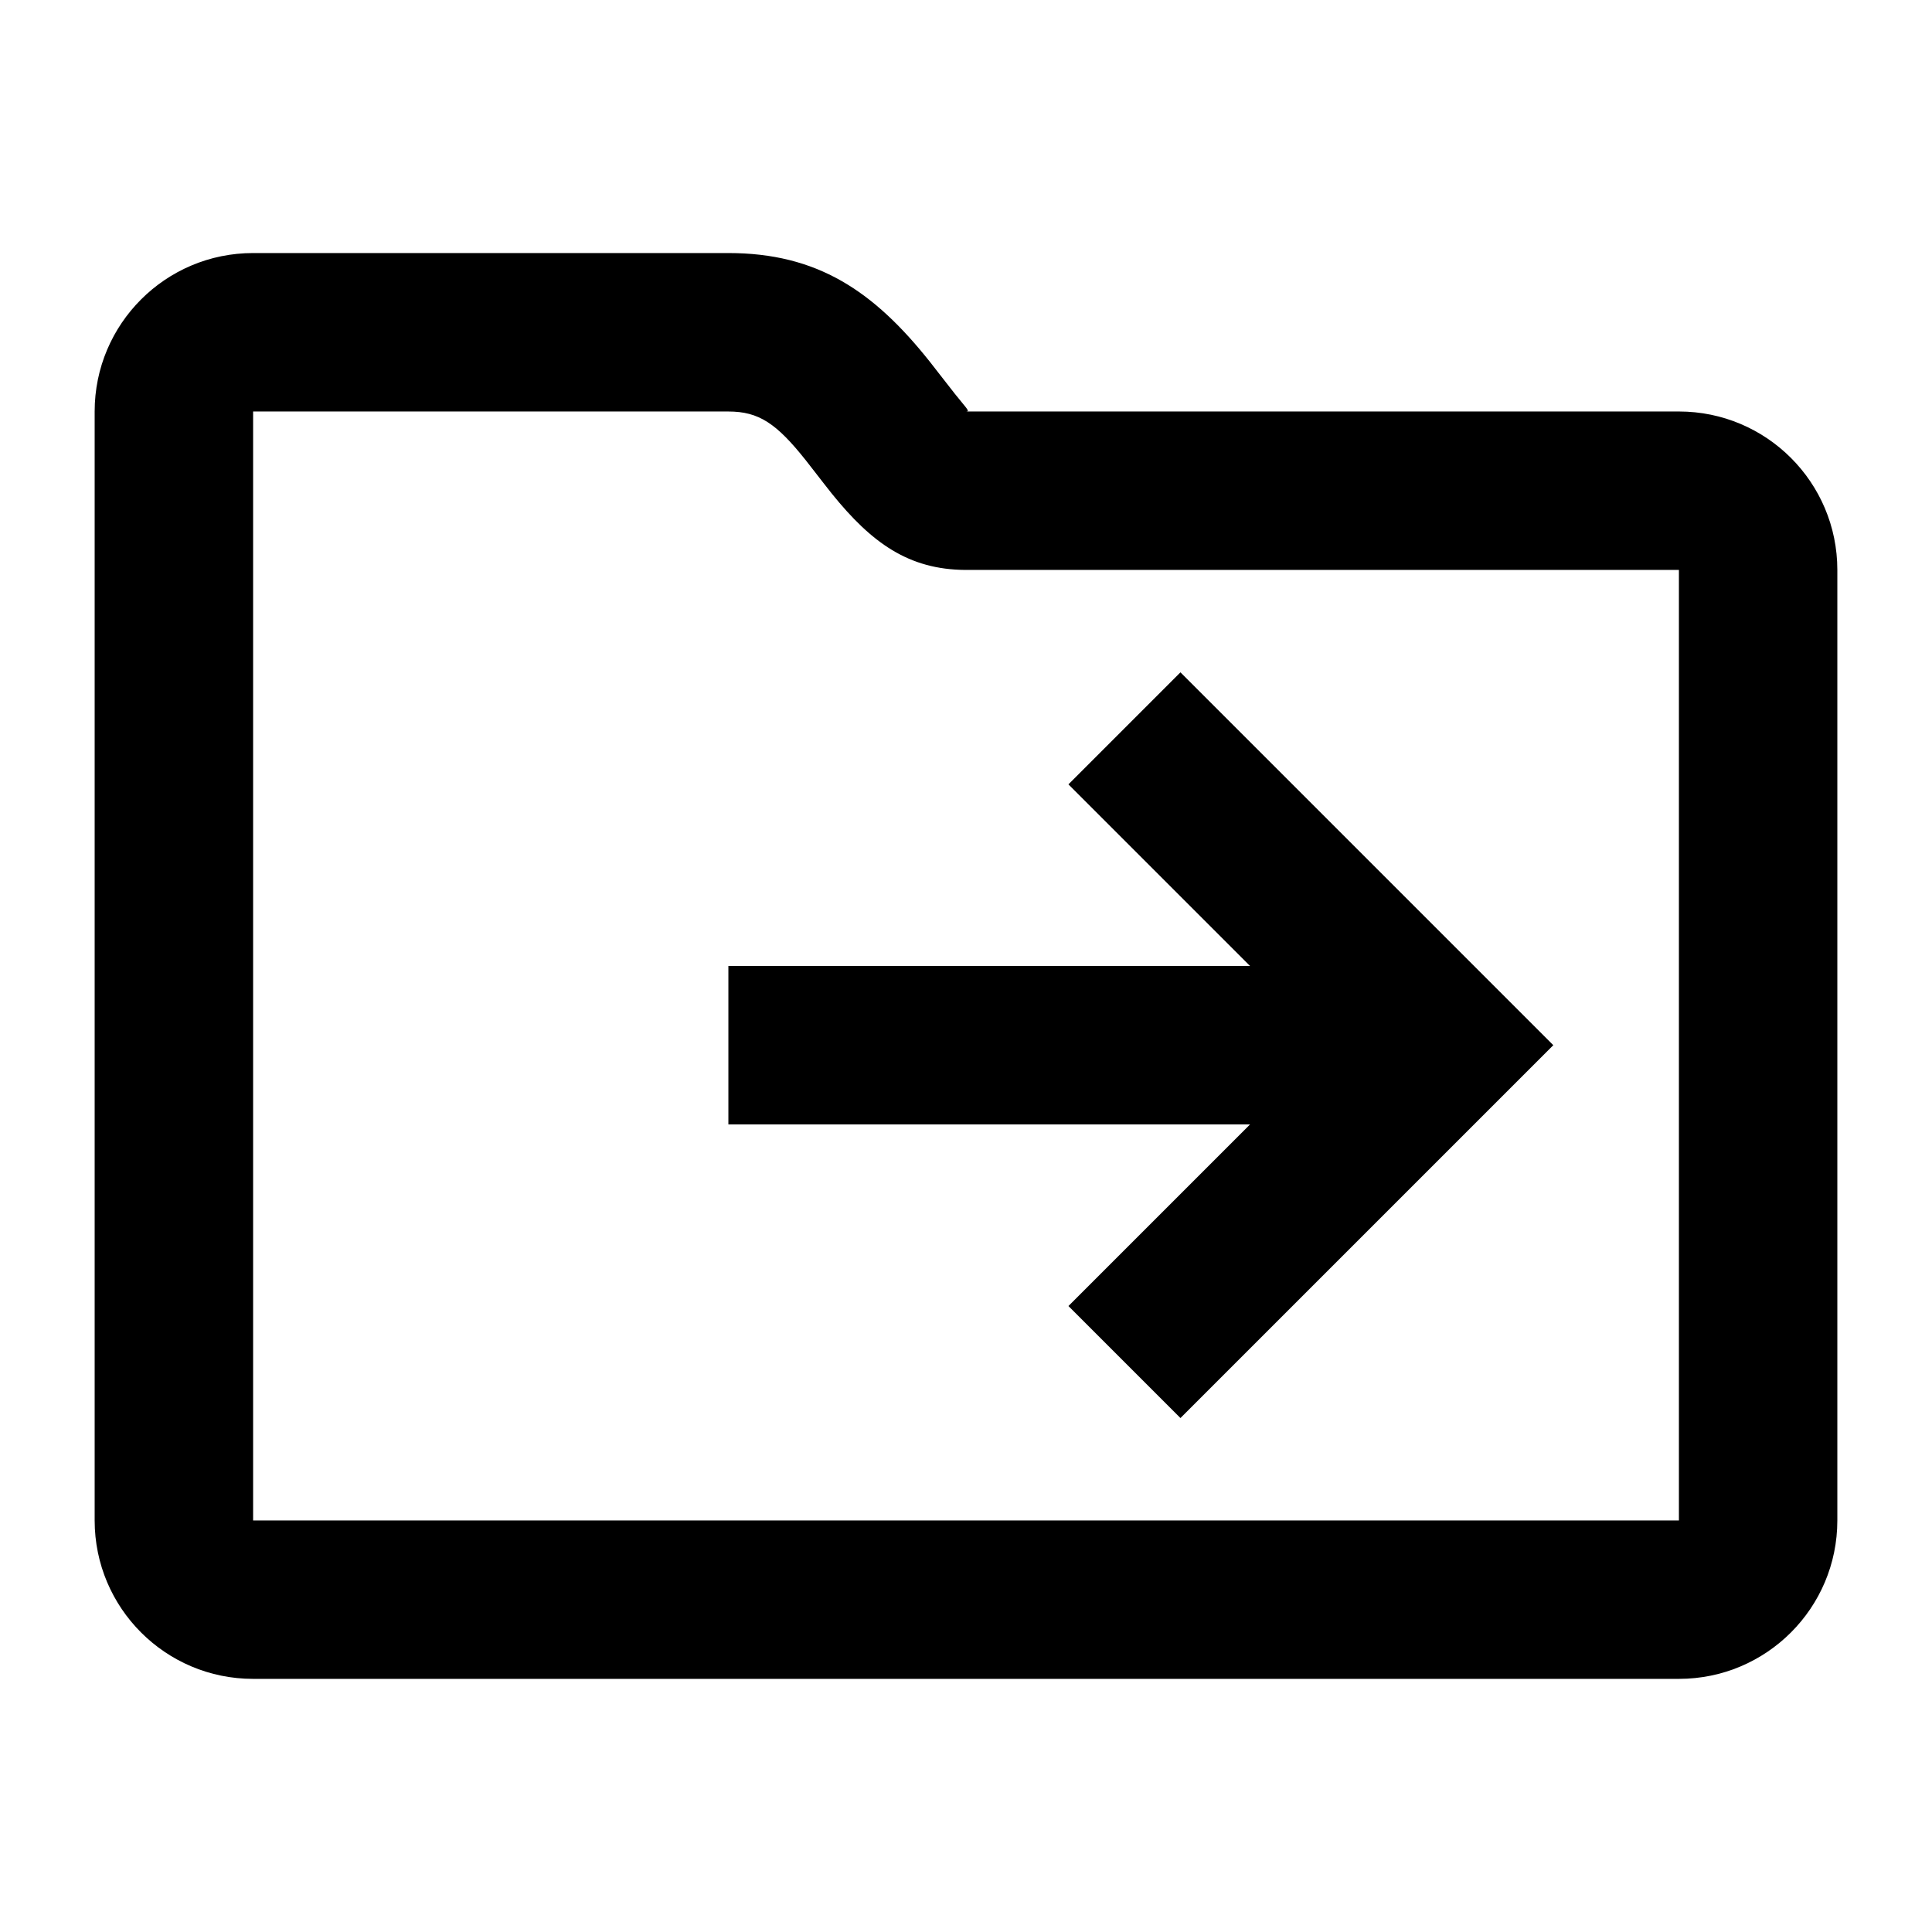 <?xml version="1.0" encoding="UTF-8"?>
<!-- Uploaded to: ICON Repo, www.iconrepo.com, Generator: ICON Repo Mixer Tools -->
<svg fill="#000000" width="800px" height="800px" version="1.1" viewBox="144 144 512 512" xmlns="http://www.w3.org/2000/svg">
 <path d="m588.93 253.05c23.188 0 41.984 18.797 41.984 41.984v251.9c0 23.188-18.797 41.984-41.984 41.984h-377.86c-23.188 0-41.984-18.797-41.984-41.984v-293.89c0-23.188 18.797-41.984 41.984-41.984h125.95c23.512 0 38.477 9.98 53.508 28.945 0.414 0.523 1.43 1.832 2.551 3.277l0.004 0.004c1.582 2.039 3.383 4.359 4.027 5.156 0.648 0.805 1.199 1.473 1.652 2.023v0.004c1.848 2.242 2.113 2.57 1.27 2.574zm0 293.89v-251.9h-189.04c-15.074-0.082-24.895-7.141-35.453-20.227-0.953-1.184-3.277-4.18-4.965-6.356l-0.004-0.004c-0.883-1.137-1.59-2.047-1.836-2.359-7.863-9.922-12.539-13.039-20.605-13.039h-125.95v293.89zm-251.9-104.96h138.25l-48.133 48.133 29.684 29.684 98.812-98.809-98.812-98.812-29.684 29.688 48.133 48.133h-138.25z" fill-rule="evenodd"/>
</svg>